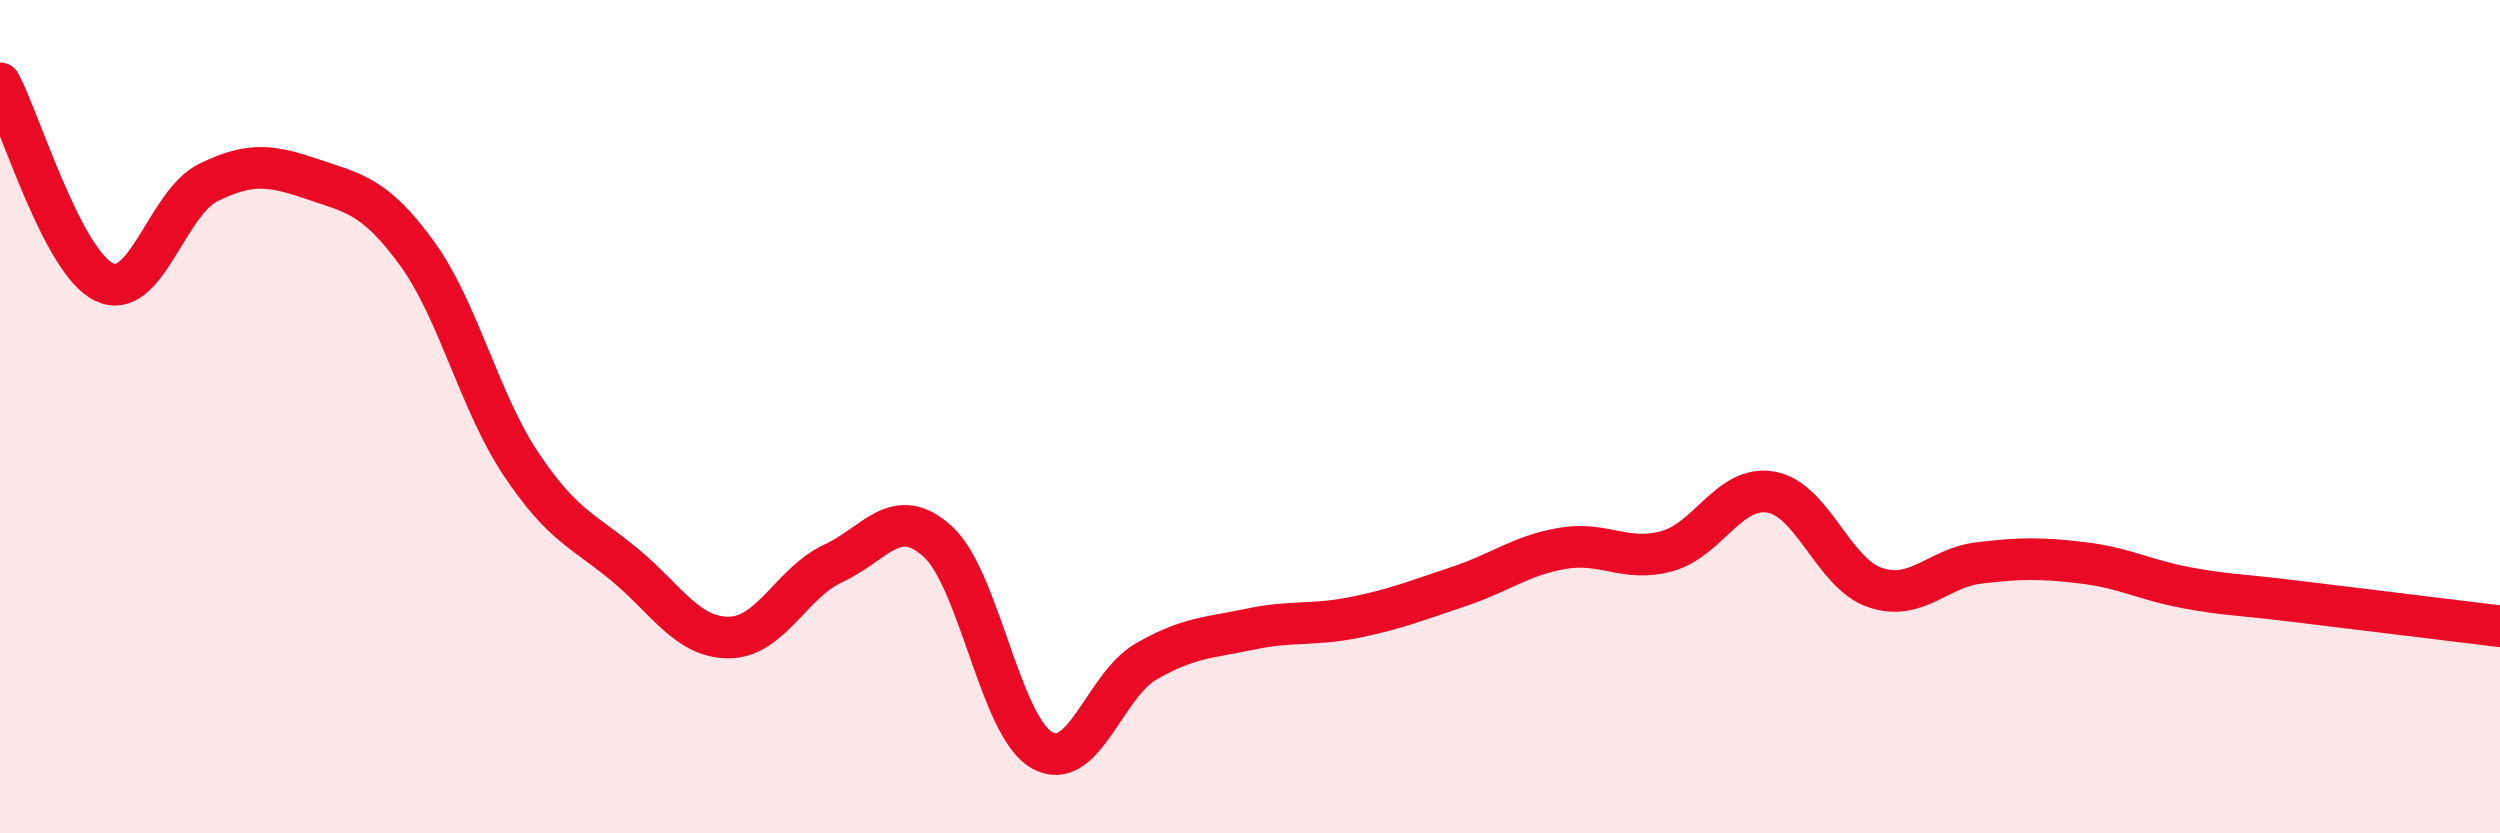 
    <svg width="60" height="20" viewBox="0 0 60 20" xmlns="http://www.w3.org/2000/svg">
      <path
        d="M 0,2 C 0.5,2.95 1.5,6.29 2.5,6.77 C 3.5,7.25 4,4.87 5,4.38 C 6,3.89 6.5,3.96 7.5,4.3 C 8.5,4.64 9,4.7 10,6.07 C 11,7.44 11.5,9.63 12.5,11.13 C 13.5,12.63 14,12.73 15,13.56 C 16,14.39 16.5,15.31 17.5,15.3 C 18.5,15.29 19,13.98 20,13.52 C 21,13.06 21.5,12.09 22.5,12.99 C 23.5,13.89 24,17.42 25,18 C 26,18.58 26.5,16.46 27.5,15.88 C 28.5,15.3 29,15.31 30,15.1 C 31,14.89 31.5,15.02 32.5,14.82 C 33.5,14.62 34,14.41 35,14.08 C 36,13.75 36.5,13.33 37.5,13.16 C 38.5,12.99 39,13.5 40,13.23 C 41,12.96 41.5,11.64 42.5,11.81 C 43.5,11.98 44,13.76 45,14.1 C 46,14.44 46.5,13.63 47.5,13.51 C 48.5,13.39 49,13.39 50,13.51 C 51,13.63 51.5,13.93 52.5,14.11 C 53.5,14.29 53.5,14.24 55,14.42 C 56.5,14.6 59,14.91 60,15.03L60 20L0 20Z"
        fill="#EB0A25"
        opacity="0.1"
        stroke-linecap="round"
        stroke-linejoin="round"
      />
      <path
        d="M 0,2 C 0.5,2.95 1.5,6.29 2.5,6.77 C 3.5,7.25 4,4.87 5,4.38 C 6,3.89 6.5,3.96 7.5,4.3 C 8.5,4.64 9,4.7 10,6.07 C 11,7.44 11.5,9.63 12.5,11.13 C 13.5,12.63 14,12.73 15,13.56 C 16,14.39 16.5,15.31 17.5,15.3 C 18.5,15.29 19,13.98 20,13.52 C 21,13.06 21.5,12.09 22.5,12.99 C 23.5,13.89 24,17.42 25,18 C 26,18.58 26.5,16.46 27.5,15.88 C 28.5,15.3 29,15.31 30,15.1 C 31,14.89 31.5,15.02 32.5,14.82 C 33.5,14.62 34,14.41 35,14.08 C 36,13.75 36.5,13.33 37.5,13.16 C 38.5,12.99 39,13.5 40,13.23 C 41,12.96 41.5,11.64 42.5,11.81 C 43.5,11.98 44,13.76 45,14.1 C 46,14.44 46.5,13.63 47.5,13.51 C 48.5,13.39 49,13.39 50,13.51 C 51,13.63 51.5,13.93 52.5,14.11 C 53.5,14.29 53.5,14.24 55,14.42 C 56.5,14.6 59,14.91 60,15.03"
        stroke="#EB0A25"
        stroke-width="1"
        fill="none"
        stroke-linecap="round"
        stroke-linejoin="round"
      />
    </svg>
  